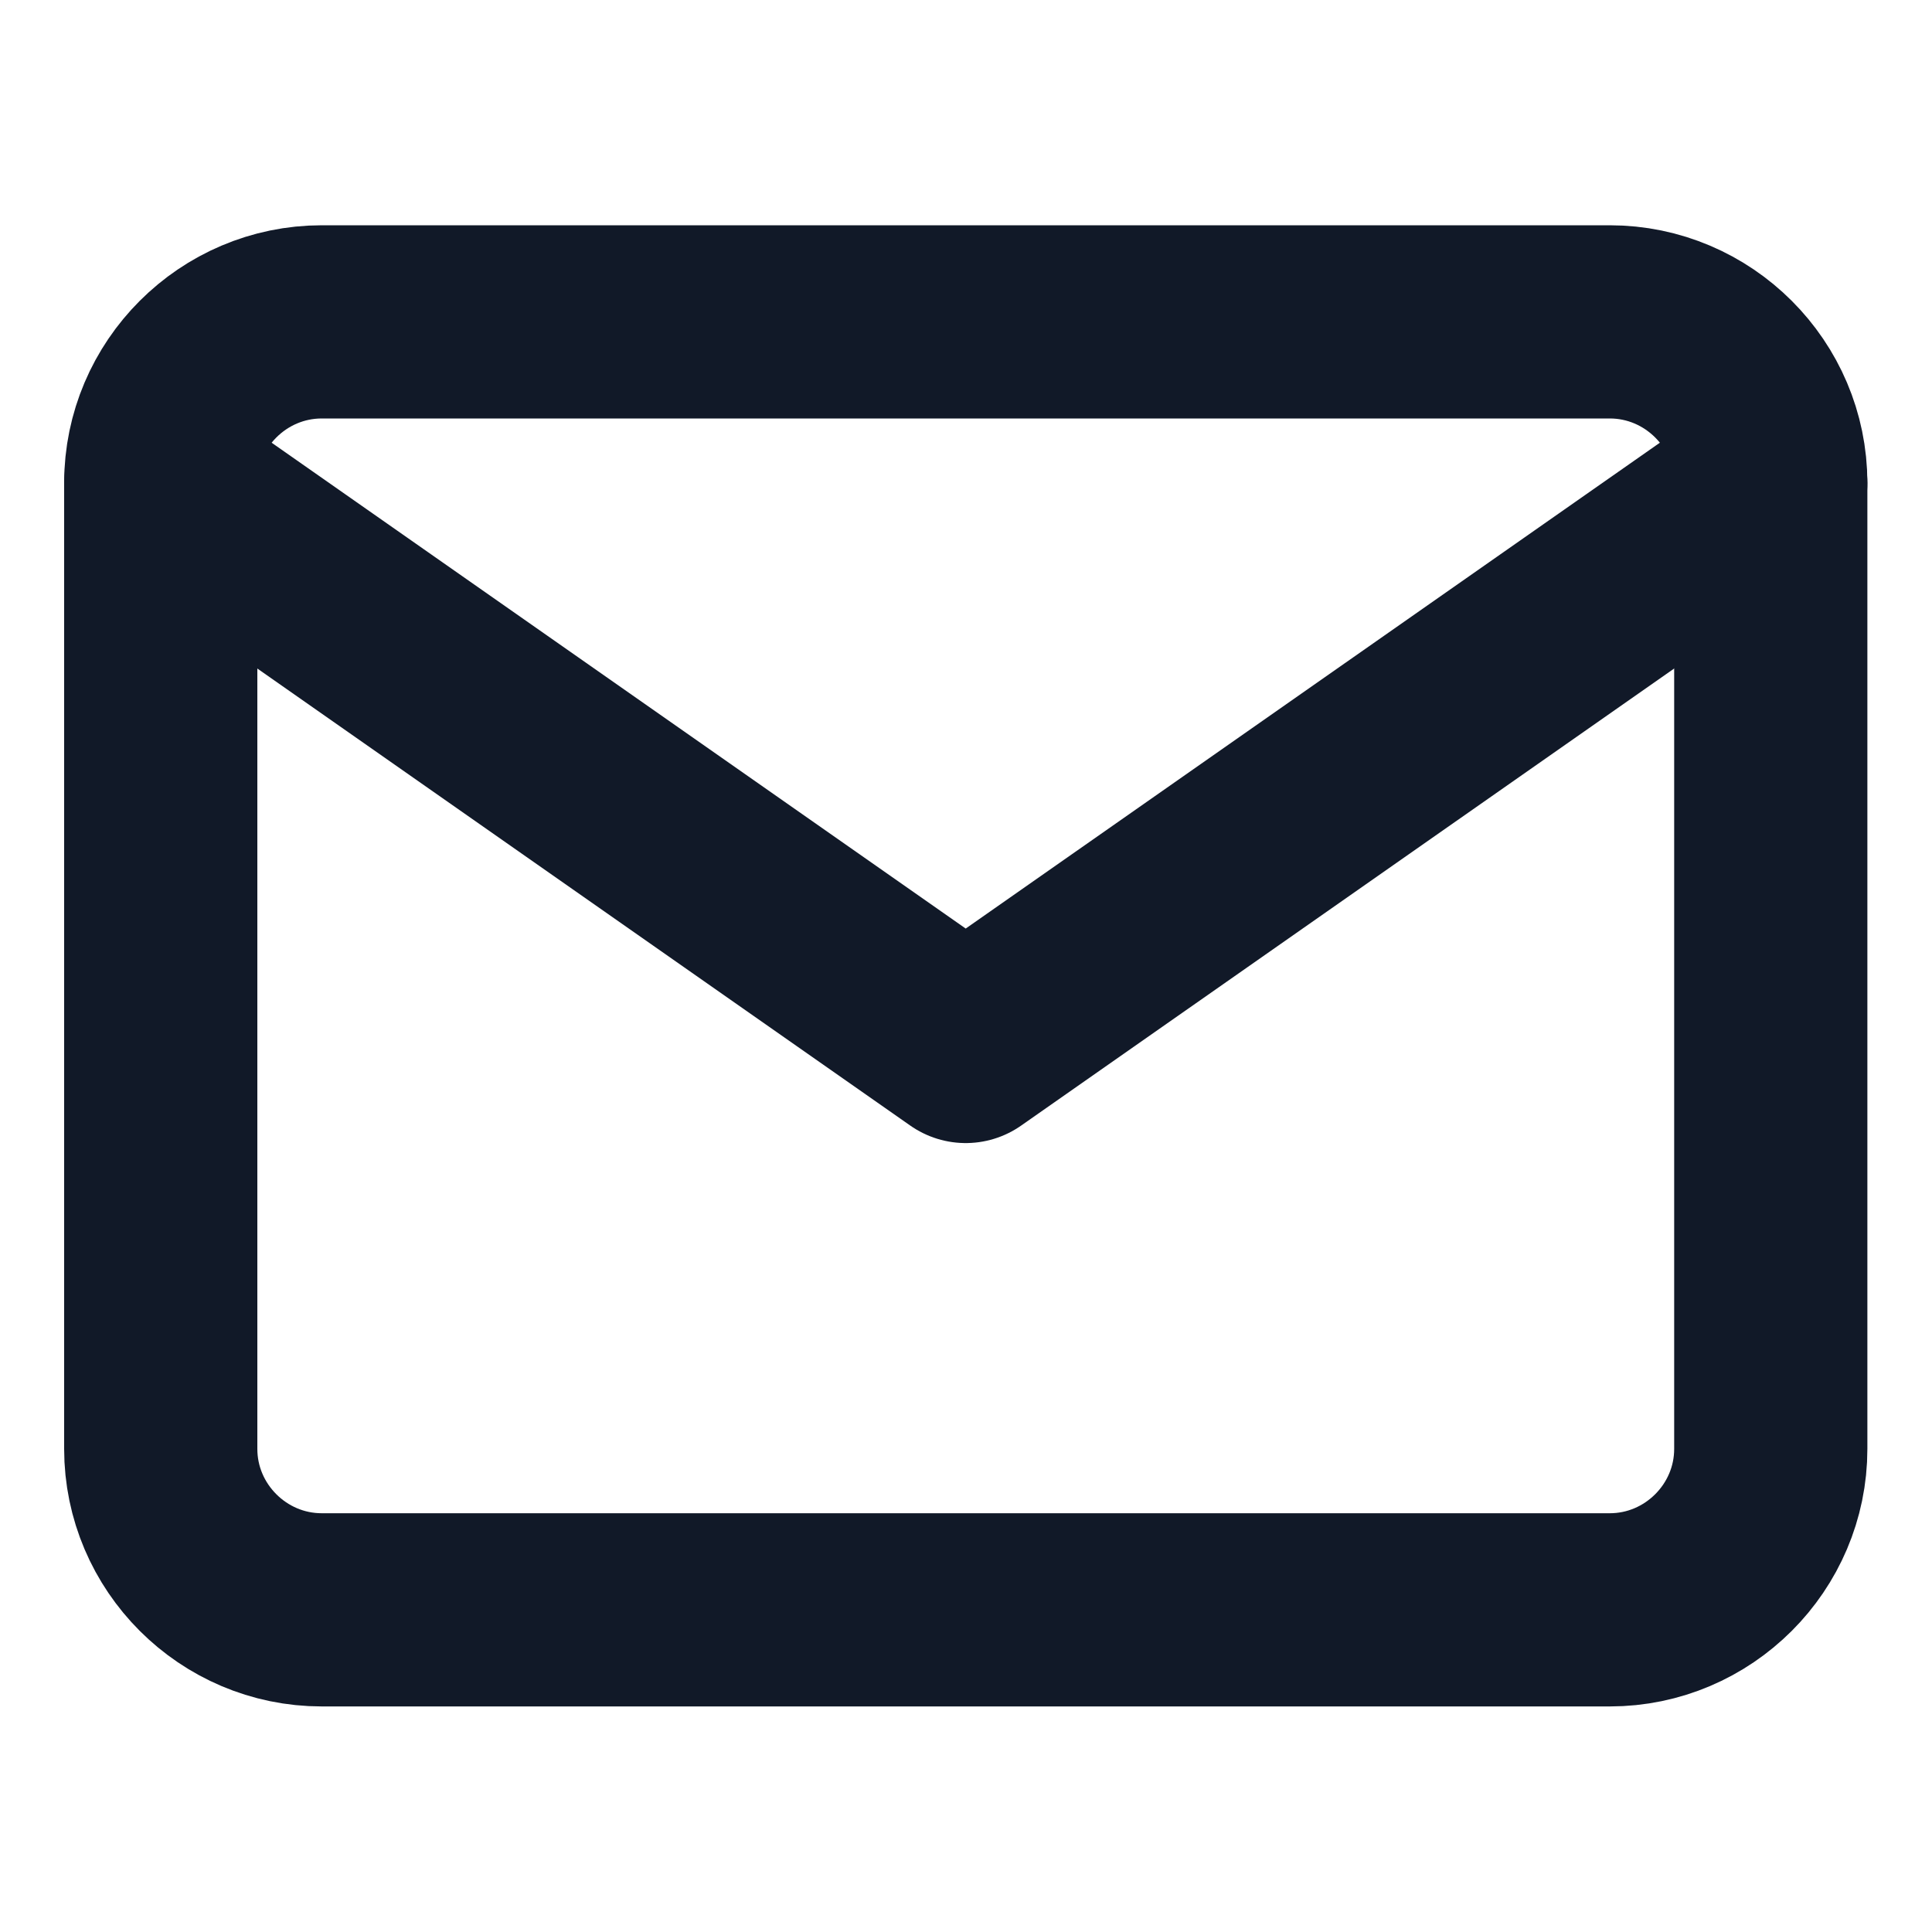 <svg width="20" height="20" viewBox="0 0 20 20" fill="none" xmlns="http://www.w3.org/2000/svg">
<path d="M3.331 3.332H16.664C17.581 3.332 18.331 4.082 18.331 4.999V14.999C18.331 15.915 17.581 16.665 16.664 16.665H3.331C2.414 16.665 1.664 15.915 1.664 14.999V4.999C1.664 4.082 2.414 3.332 3.331 3.332Z" stroke="#111928" stroke-width="2" stroke-linecap="round" stroke-linejoin="round"/>
<path d="M18.331 5L9.997 10.833L1.664 5" stroke="#111928" stroke-width="2" stroke-linecap="round" stroke-linejoin="round"/>
</svg>
